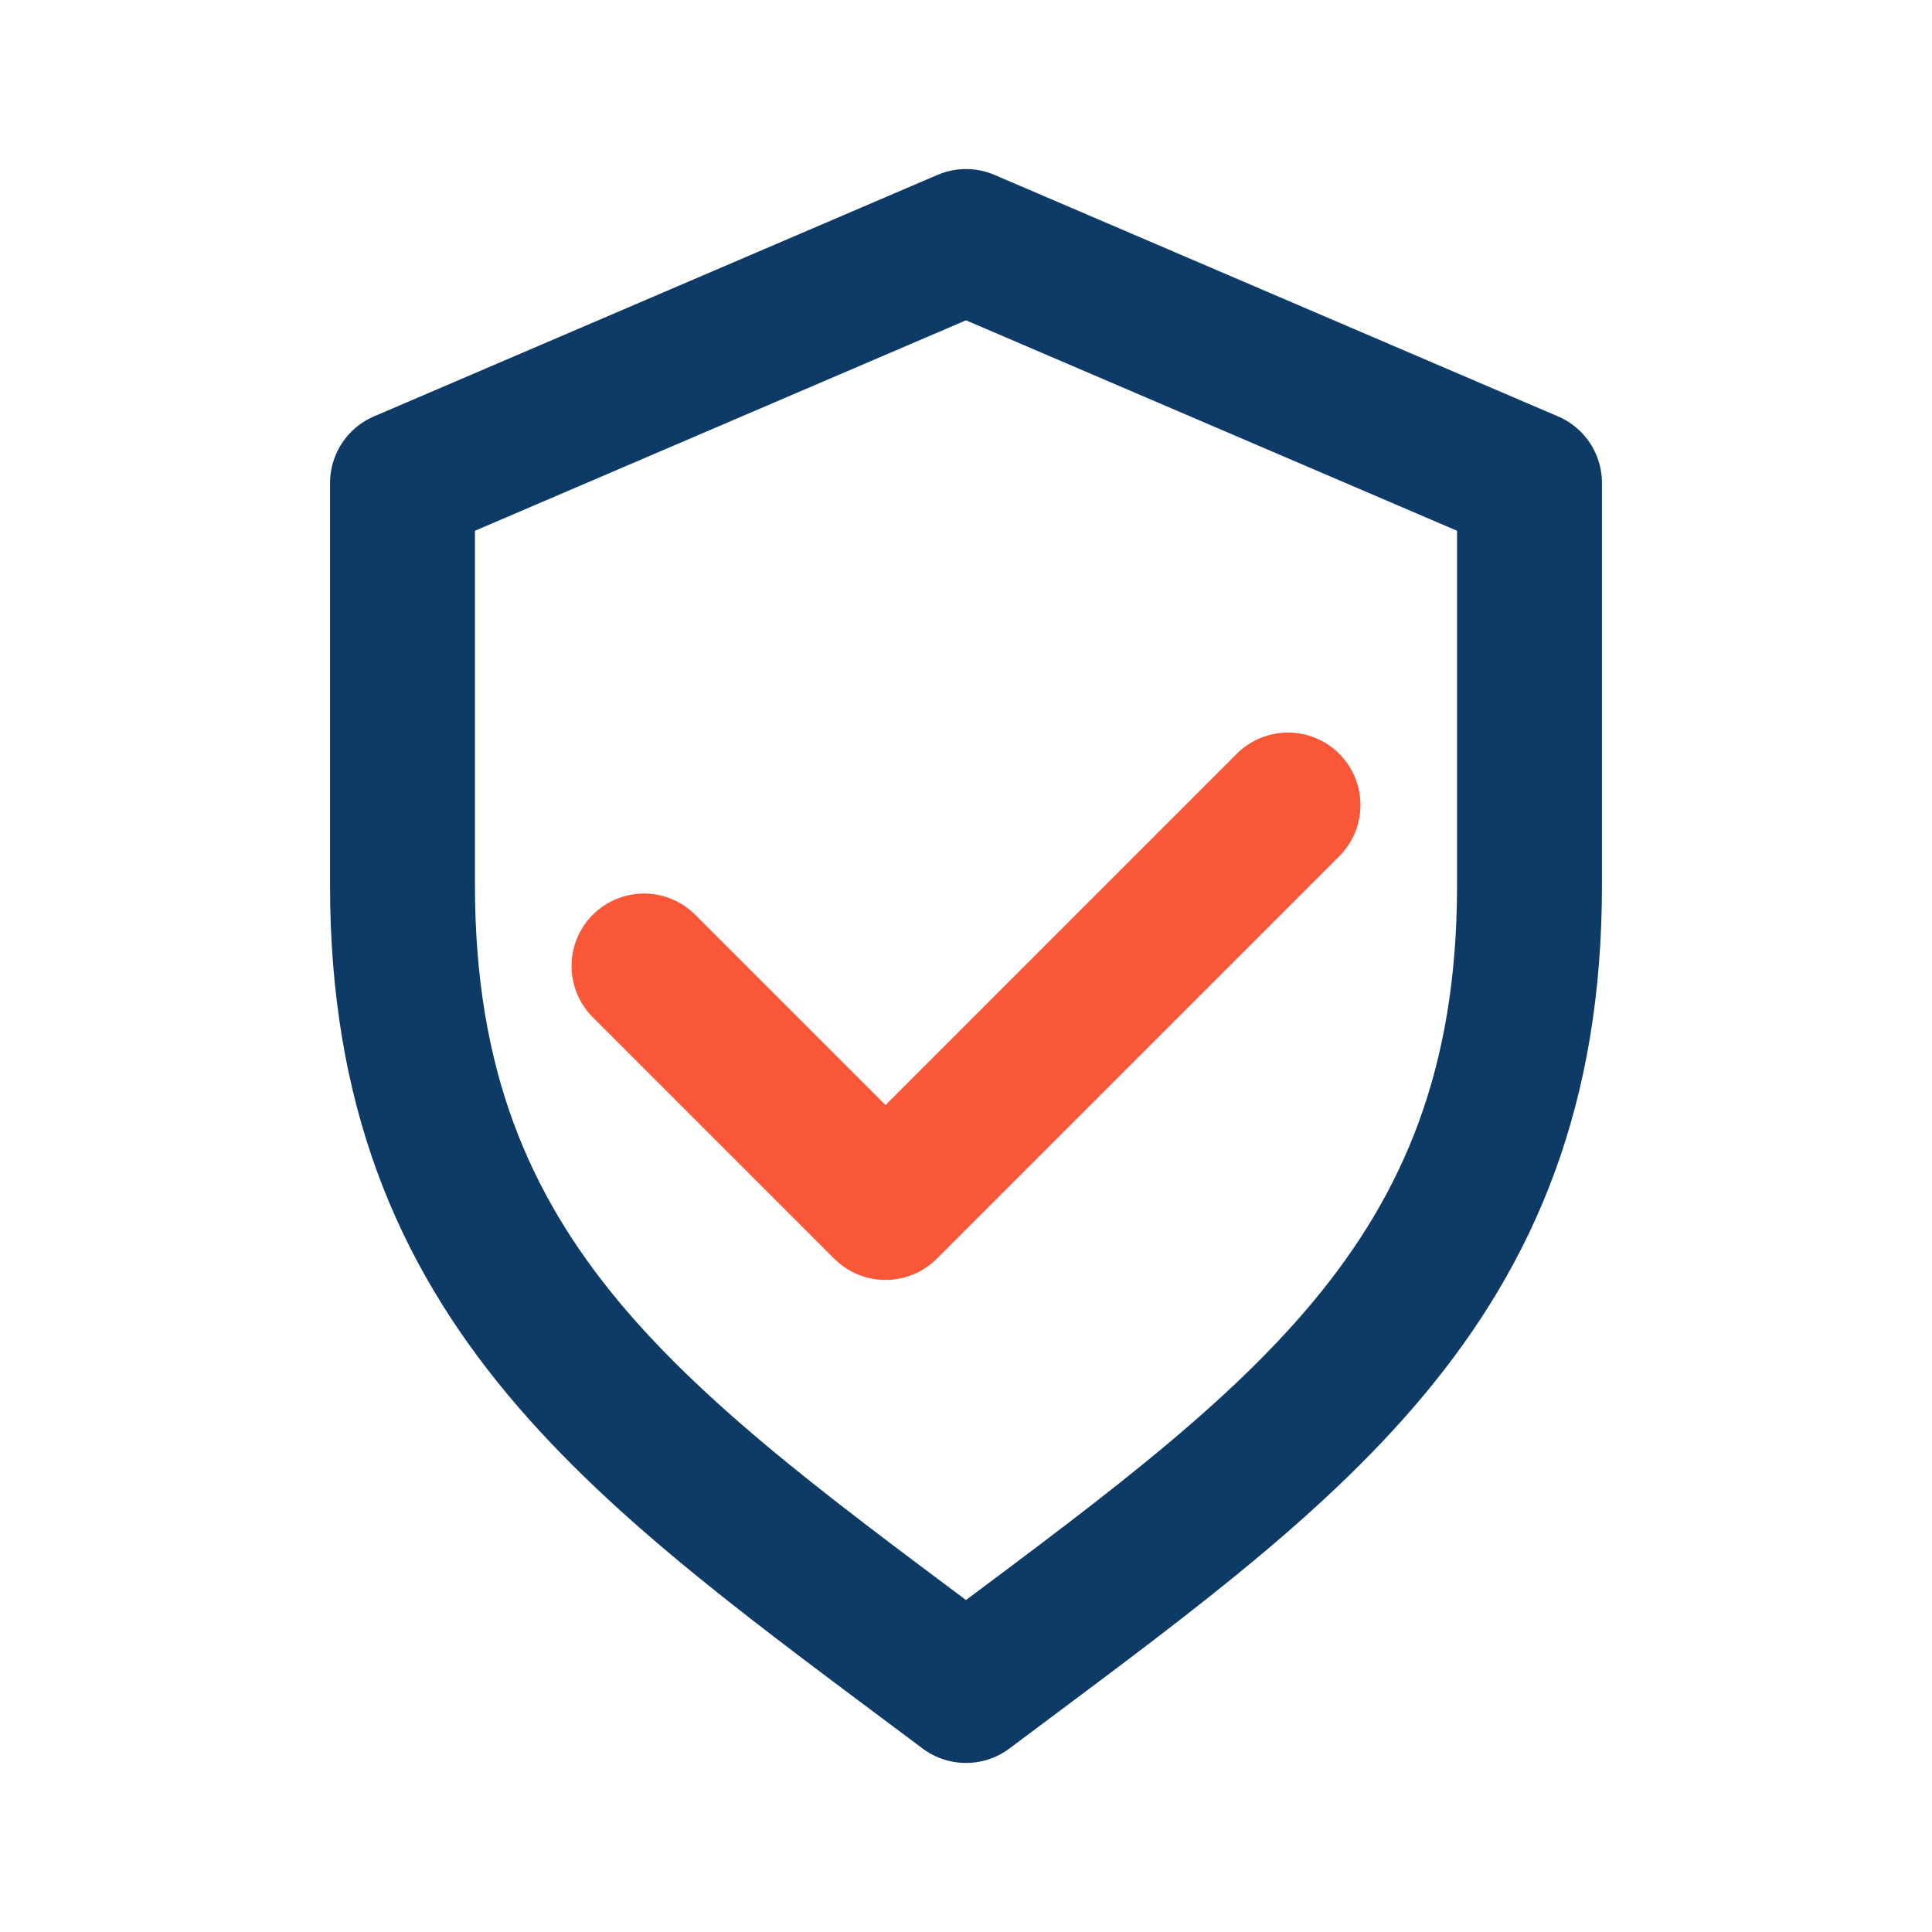 <?xml version="1.0" encoding="UTF-8"?>
<svg xmlns="http://www.w3.org/2000/svg" width="24" height="24" viewBox="0 0 24 24"><g fill="none" stroke="#0D3B66" stroke-width="1.8" stroke-linecap="round" stroke-linejoin="round"><path d="M12 3l7 3v5c0 5-3 7-7 10-4-3-7-5-7-10V6l7-3z"/><path stroke="#F95738" d="M8 12l3 3 5-5"/></g></svg>